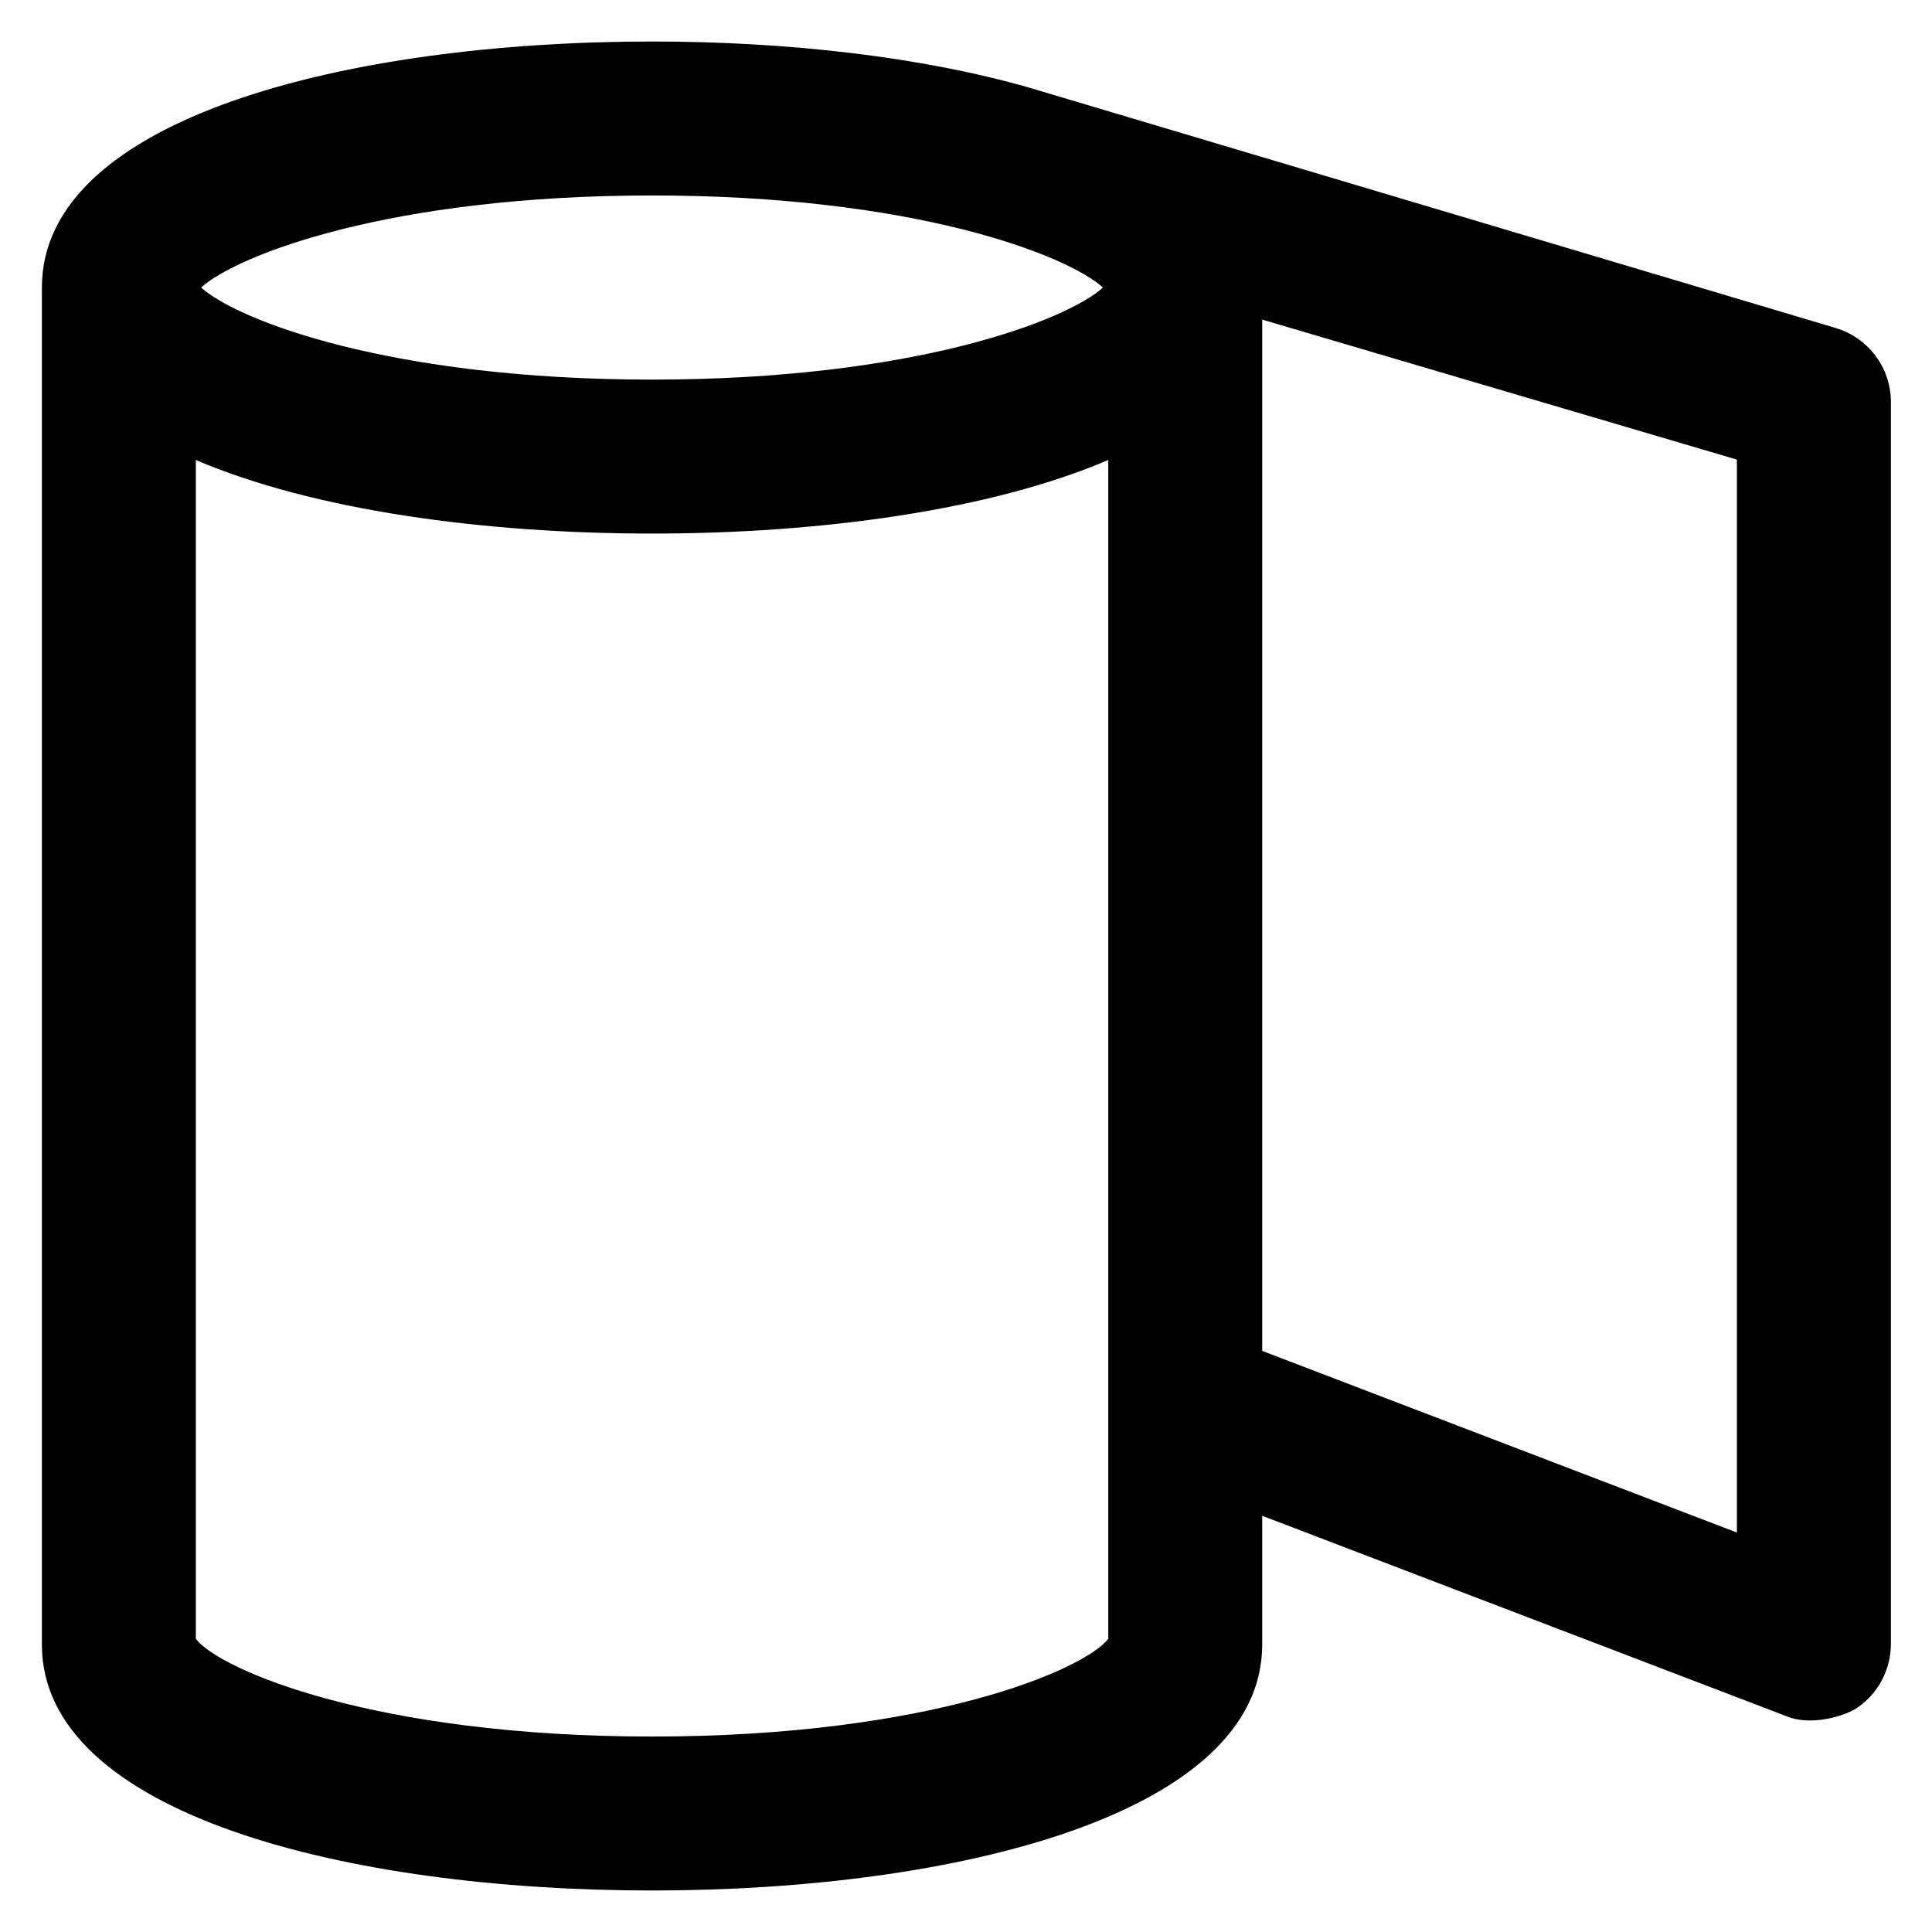 <?xml version='1.0' encoding='utf-8'?>
<!DOCTYPE svg PUBLIC '-//W3C//DTD SVG 1.1//EN' 'http://www.w3.org/Graphics/SVG/1.1/DTD/svg11.dtd'>
<!-- Uploaded to: SVG Repo, www.svgrepo.com, Generator: SVG Repo Mixer Tools -->
<svg fill="#000000" height="800px" width="800px" version="1.1" xmlns="http://www.w3.org/2000/svg" viewBox="0 0 512 512" xmlns:xlink="http://www.w3.org/1999/xlink" enable-background="new 0 0 512 512">
  <g>
    <g>
      <path d="M486.4,86.9L273,23.3c0,0,0,0,0,0C244.2,15,208.4,11,172.8,11C92.3,11,11.1,31.2,11.1,76.2v359.7c0,0,0,0,0,0    c0.1,45,81.3,65.1,161.7,65.1c80.5,0,161.7-20.2,161.7-65.2v-34.1l138.9,53.1c6.3,2.7,15.4,0.1,18.9-2.3    c5.5-3.8,8.8-10.1,8.8-16.8V106.5C501.1,97.4,495.1,89.5,486.4,86.9z M172.8,51.8c69.6,0,110,15.8,119.5,24.4    c-9.5,8.6-49.9,24.4-119.5,24.4c-69.6,0-110-15.8-119.5-24.4C62.8,67.6,103.2,51.8,172.8,51.8z M172.8,460.2    C99,460.2,58,442.4,51.9,434.3V121.9c31.1,13.3,76.1,19.5,120.9,19.5c44.8,0,89.8-6.2,120.9-19.5v249.8c0,0.2,0,0.4,0,0.5v62.1    C287.5,442.4,246.6,460.2,172.8,460.2z M460.2,406.1L334.5,358V84.7l125.8,37.1V406.1z"/>
    </g>
  </g>
</svg>